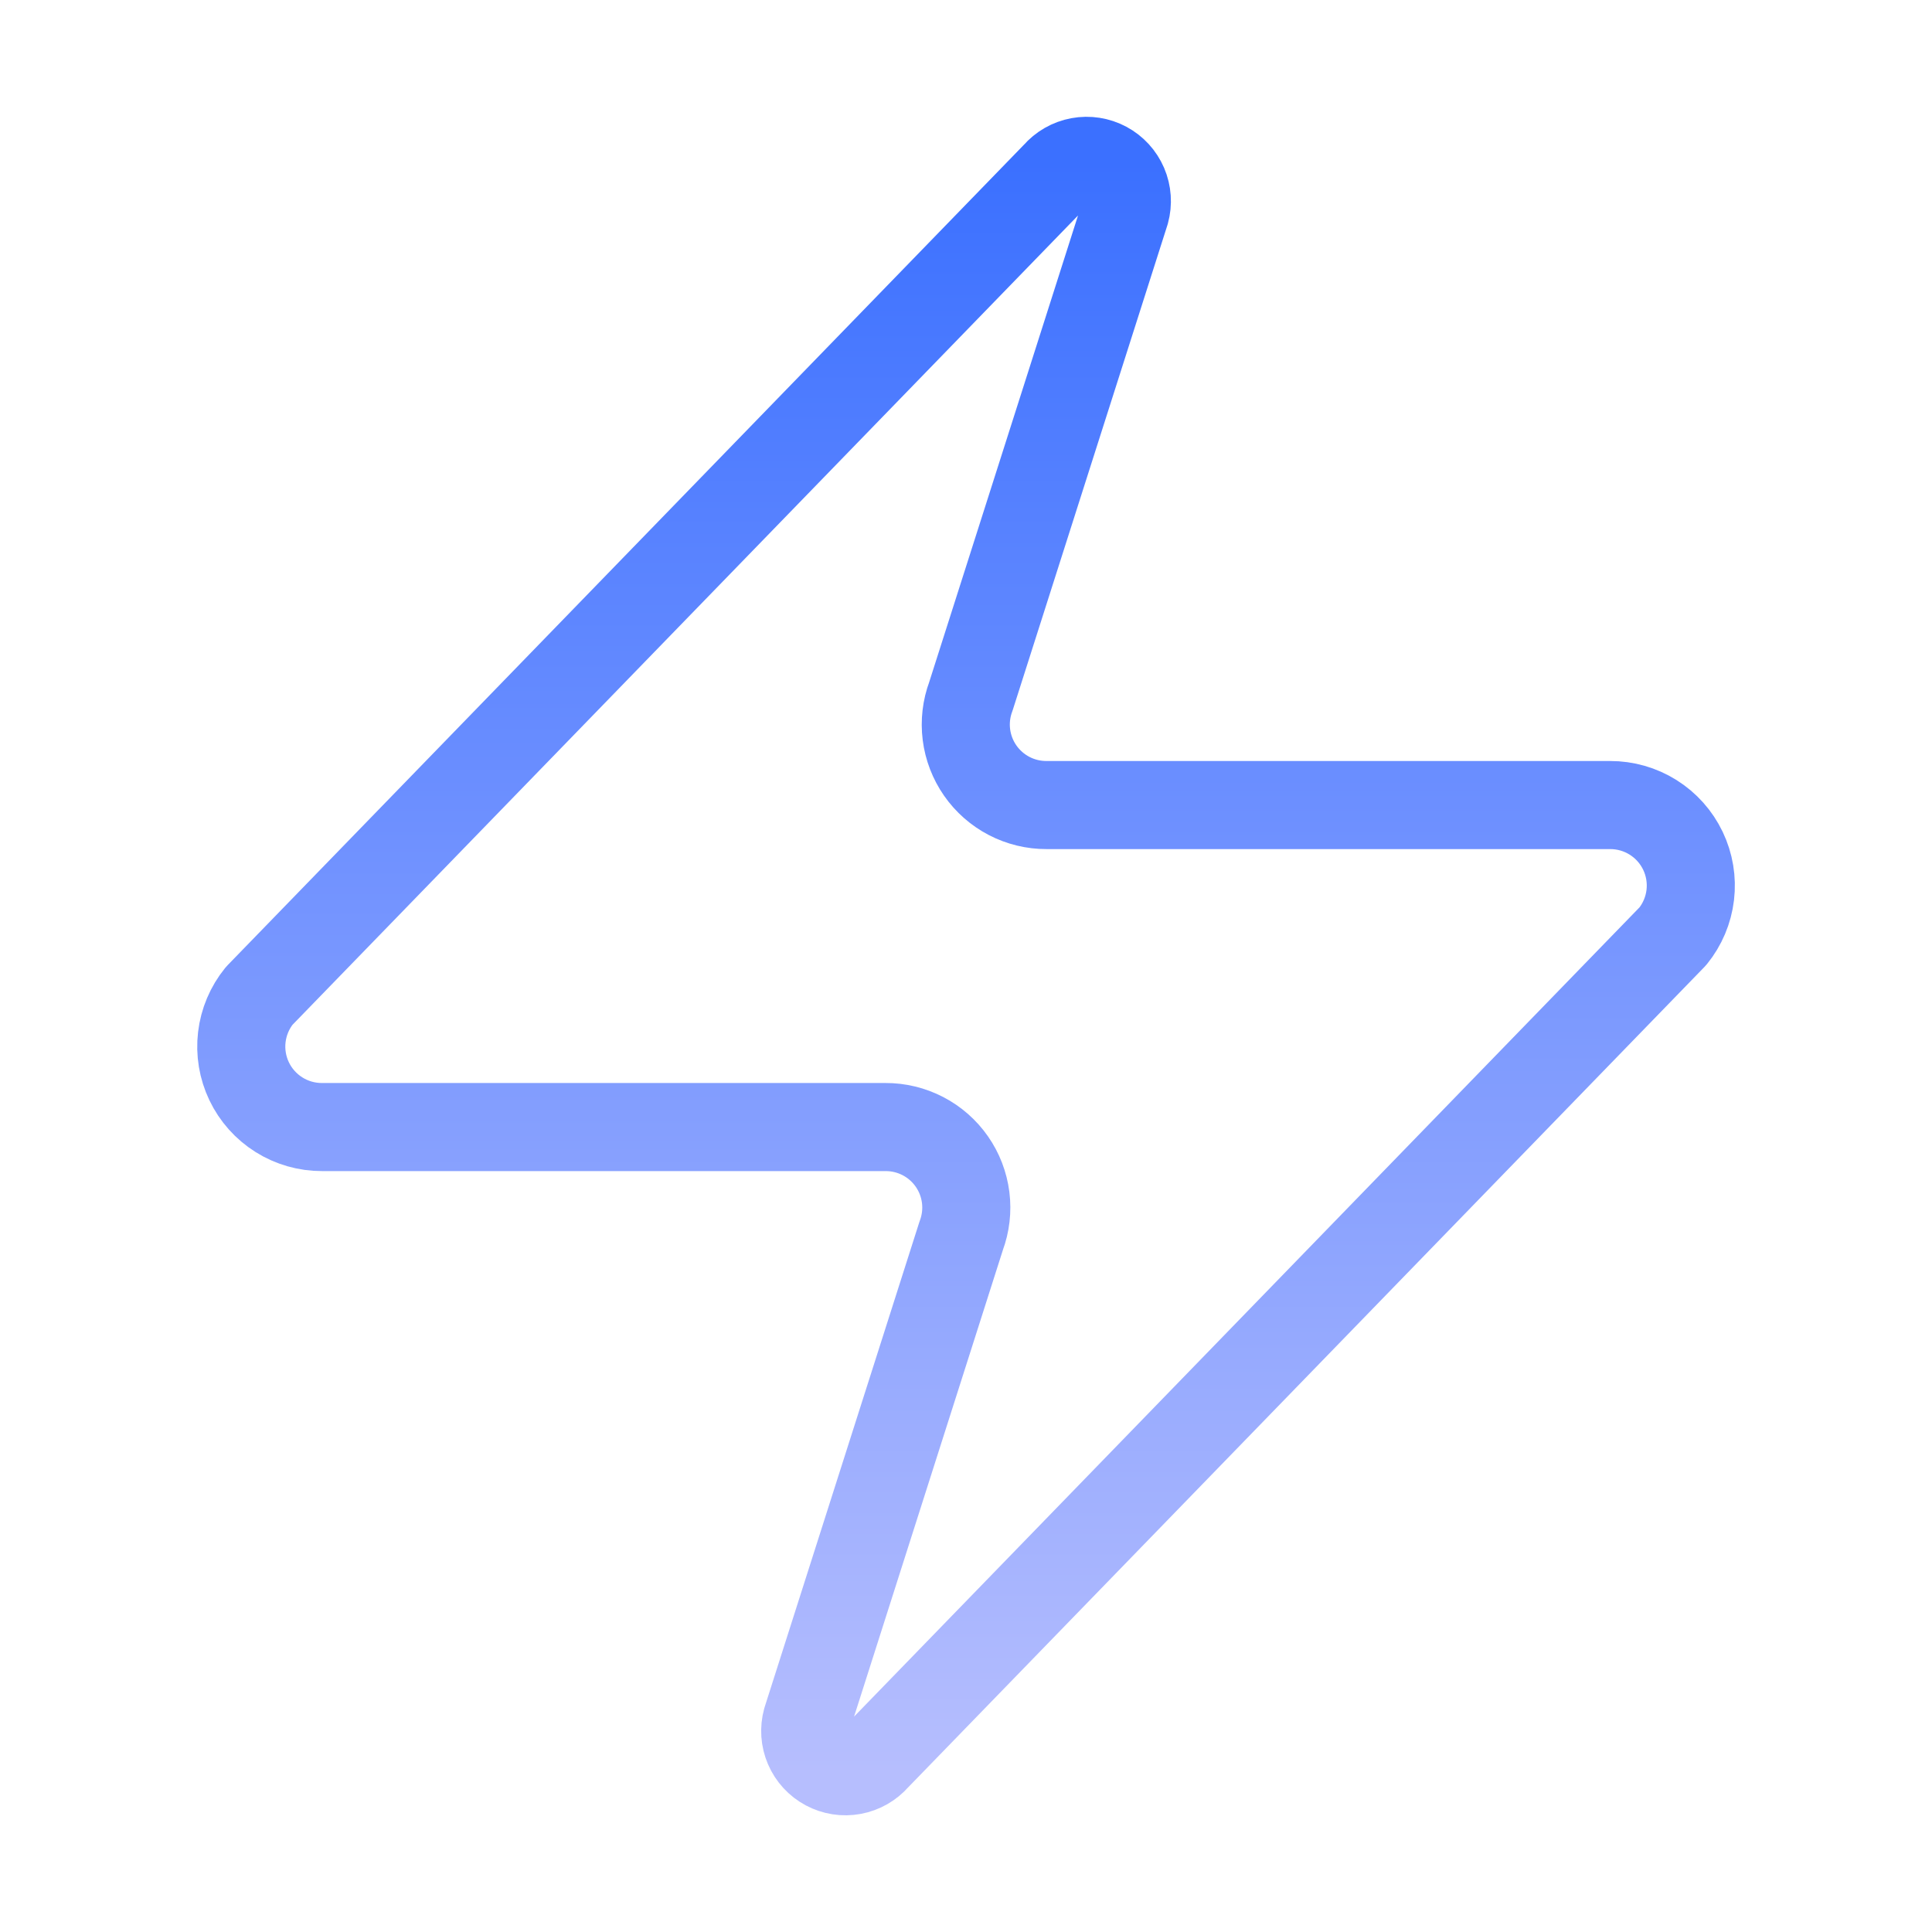 <svg width="708" height="708" viewBox="0 0 708 708" fill="none" xmlns="http://www.w3.org/2000/svg">
<path d="M118.015 413.018C112.432 413.037 106.959 411.472 102.231 408.504C97.503 405.536 93.714 401.288 91.304 396.252C88.894 391.217 87.963 385.601 88.618 380.057C89.273 374.513 91.488 369.269 95.005 364.933L387.055 64.033C389.245 61.505 392.231 59.796 395.521 59.187C398.811 58.579 402.21 59.107 405.16 60.685C408.11 62.263 410.436 64.797 411.756 67.871C413.076 70.946 413.312 74.377 412.425 77.603L355.785 255.193C354.115 259.663 353.554 264.472 354.15 269.206C354.747 273.94 356.483 278.459 359.209 282.375C361.936 286.291 365.572 289.487 369.805 291.689C374.039 293.892 378.743 295.034 383.515 295.018H590.015C595.597 294.999 601.07 296.565 605.799 299.532C610.527 302.5 614.316 306.749 616.726 311.784C619.135 316.82 620.067 322.436 619.411 327.98C618.756 333.524 616.542 338.768 613.025 343.103L320.975 644.003C318.784 646.532 315.799 648.241 312.509 648.849C309.219 649.458 305.82 648.929 302.87 647.351C299.919 645.773 297.593 643.239 296.273 640.165C294.953 637.091 294.717 633.659 295.605 630.433L352.245 452.843C353.915 448.373 354.476 443.565 353.879 438.831C353.283 434.096 351.547 429.577 348.82 425.661C346.093 421.745 342.457 418.549 338.224 416.347C333.991 414.145 329.286 413.003 324.515 413.018H118.015Z" stroke="url(#paint0_linear_21791_92981)" stroke-width="32.28" stroke-linecap="round" stroke-linejoin="round"/>
<defs>
<linearGradient id="paint0_linear_21791_92981" x1="354.015" y1="58.941" x2="354.015" y2="649.095" gradientUnits="userSpaceOnUse">
<stop stop-color="#3B70FF"/>
<stop offset="1" stop-color="#B6BEFE"/>
</linearGradient>
</defs>
</svg>

